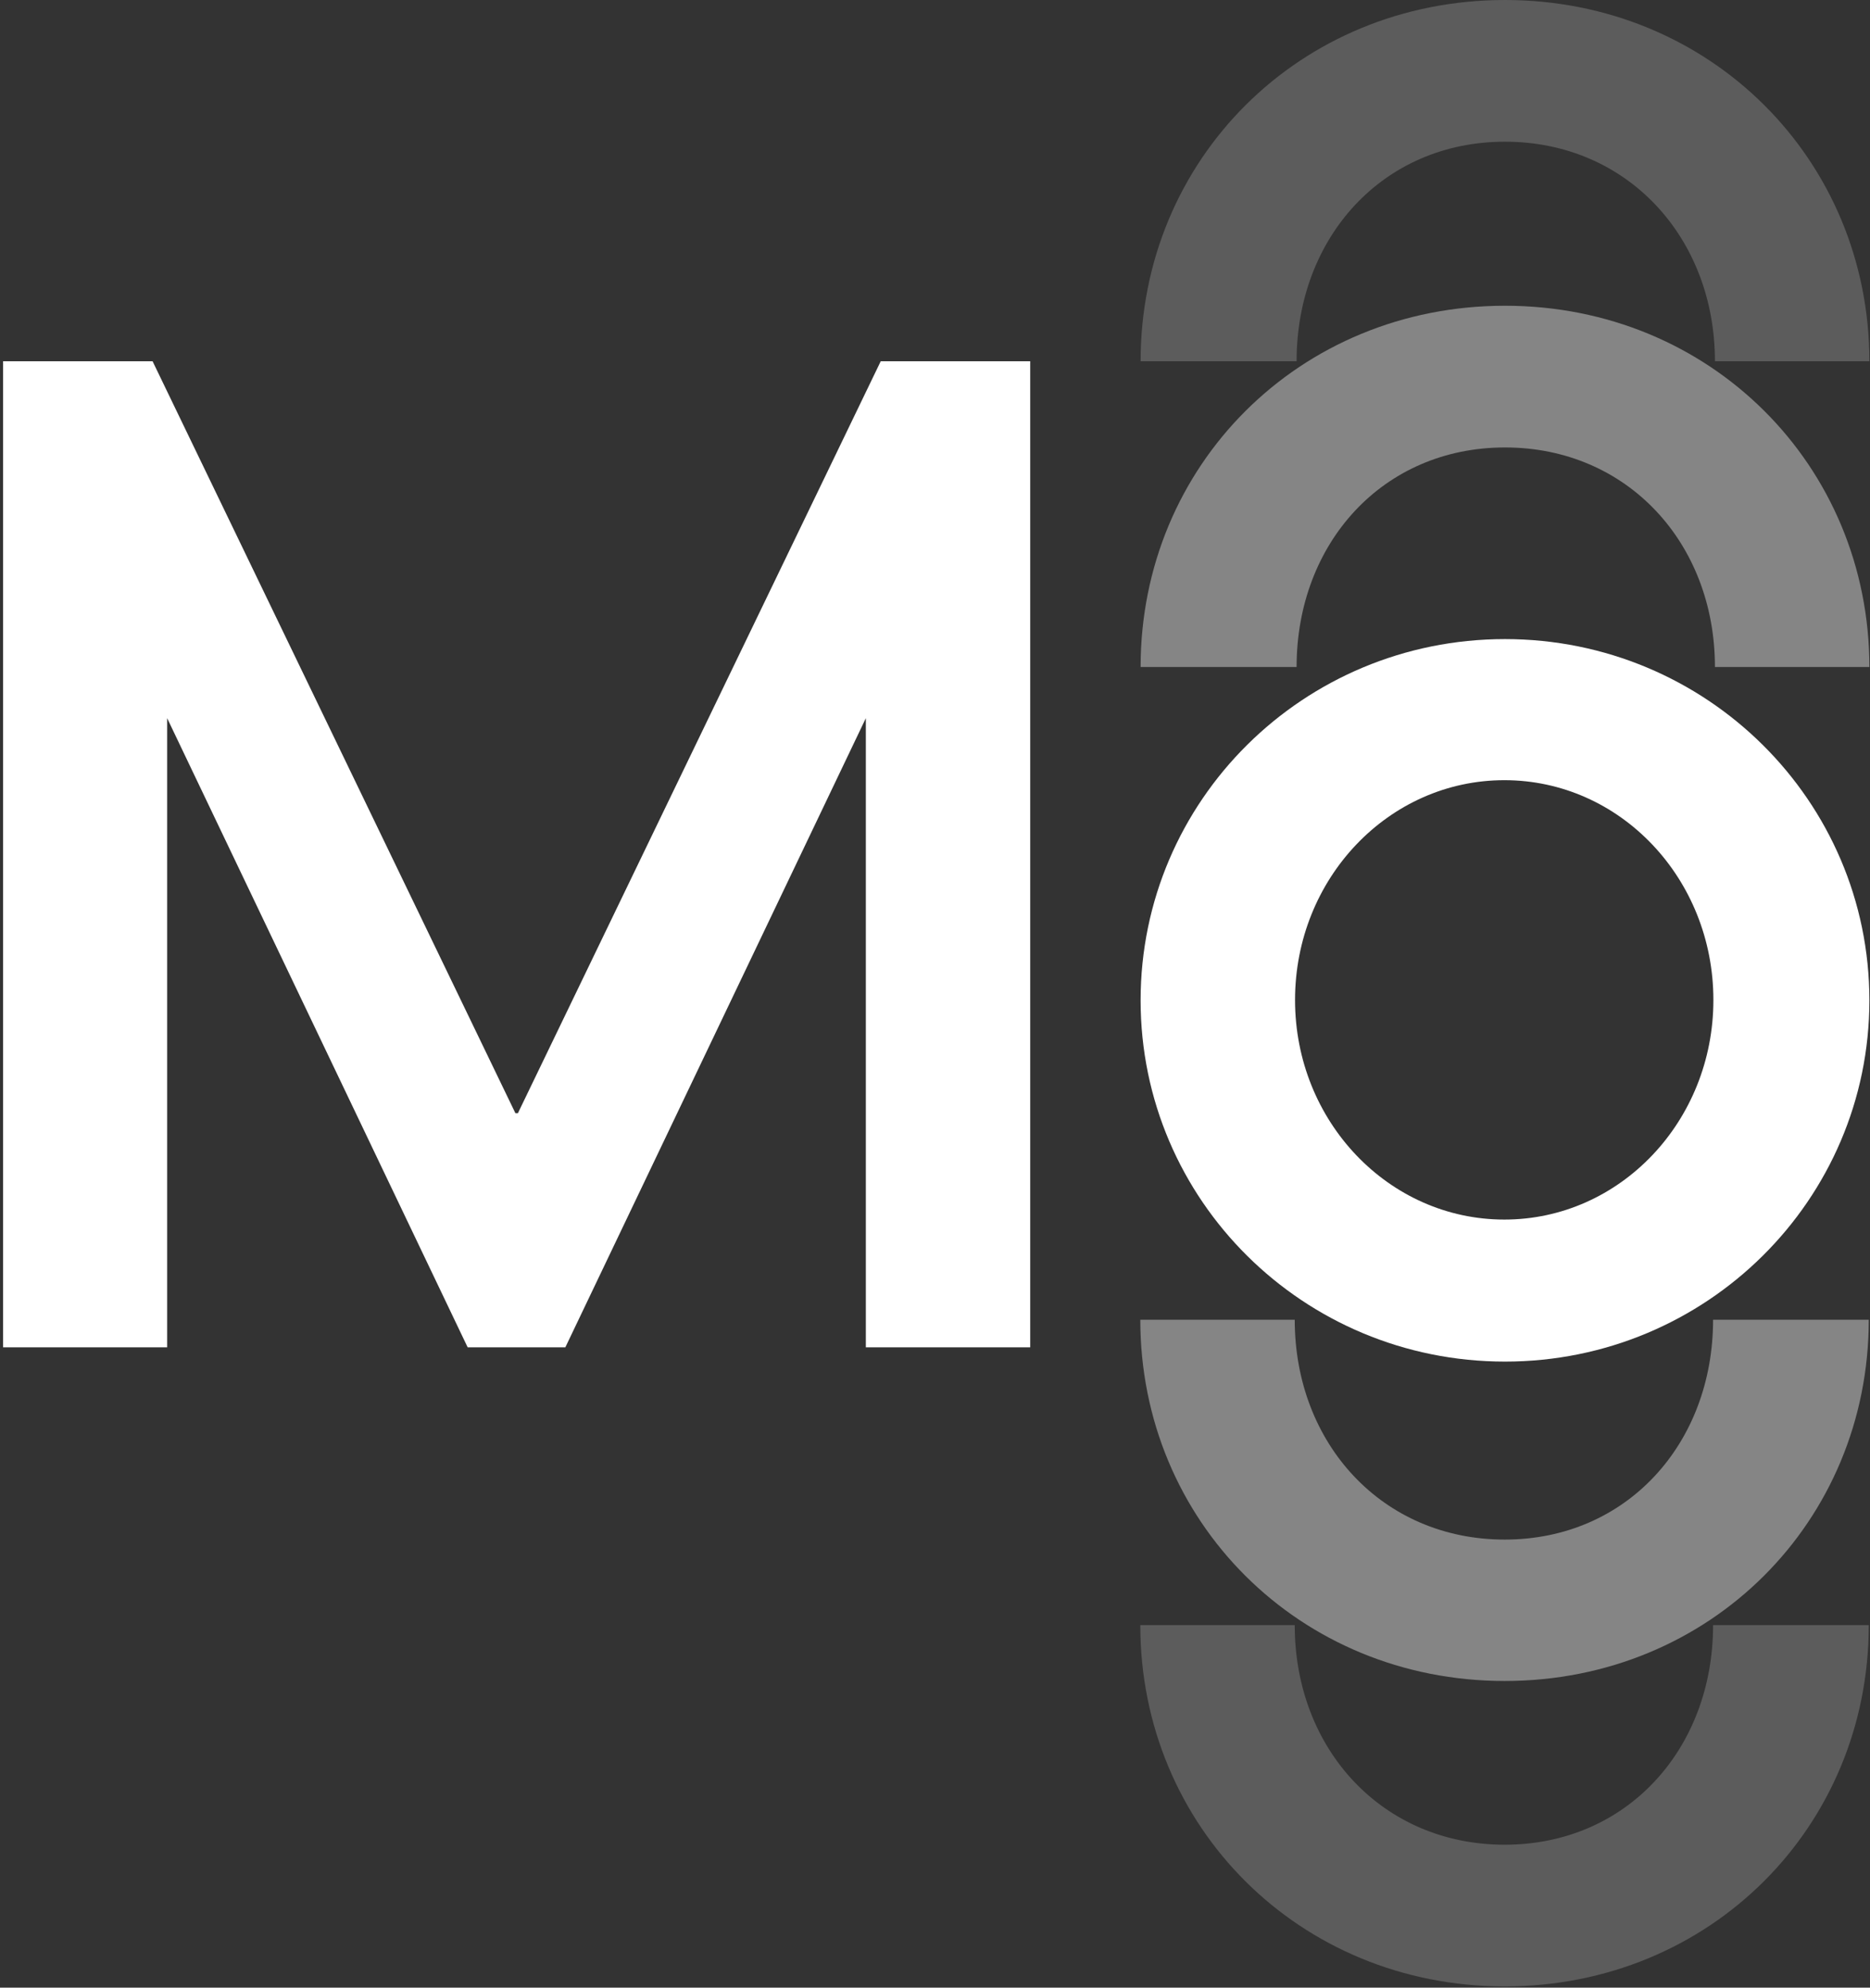 <svg version="1.2" xmlns="http://www.w3.org/2000/svg" viewBox="0 0 603 641" width="603" height="641">
	<rect x="0" y="0" width="603" height="641" fill="#333333" stroke="none"/>
	<title>MOL</title>
	<defs>
		<clipPath clipPathUnits="userSpaceOnUse" id="cp1">
			<path d="m1 0h1538.67v643h-1538.67z"/>
		</clipPath>
		<clipPath clipPathUnits="userSpaceOnUse" id="cp2">
			<path d="m346.31 507.39h277.86v135.61h-277.86z"/>
		</clipPath>
	</defs>
	<style>
		.s0 { fill: #ffffff } 
	</style>
	<g id="Clip-Path: Clip-Path" clip-path="url(#cp1)">
		<g id="Clip-Path">
			<g id="Layer">
				<path id="Layer" fill-rule="evenodd" class="s0" d="m485.3 439.1c-65 0-117.5-52.1-117.5-116.5 0-64.4 52.5-116.5 117.5-116.5 64.9 0 117.5 52.1 117.5 116.5 0 64.4-52.6 116.5-117.5 116.5zm67.2-116.6c0-39.2-30.1-70.9-67.4-70.9-37.3 0-67.5 31.7-67.5 70.9 0 39.1 30.2 70.8 67.5 70.8 37.3 0 67.4-31.7 67.4-70.8z"/>
				<g id="Layer" style="opacity: .4">
					<path id="Layer" class="s0" d="m485.3 98.6c-66.3 0-117.5 51.5-117.5 116.5h50.3c0-39.9 27.8-70.8 67.2-70.8 39.4 0 67.7 30.8 67.7 70.8h49.8c0-64.9-51.2-116.5-117.5-116.5z"/>
				</g>
				<g id="Layer" style="opacity: .2">
					<path id="Layer" class="s0" d="m485.3 0c-66.3 0-117.5 51.5-117.5 116.5h50.3c0-39.9 27.8-70.8 67.2-70.8 39.4 0 67.7 30.9 67.7 70.8h49.8c0-64.9-51.2-116.5-117.5-116.5z"/>
				</g>
				<g id="Layer" style="opacity: .4">
					<path id="Layer" class="s0" d="m602.6 425.6h-50.2c0 39.9-27.8 70.9-67.2 70.9-39.4 0-67.7-30.9-67.7-70.9h-49.8c0 64.9 51.2 116.5 117.5 116.5 66.3 0 117.4-51.5 117.4-116.5z"/>
				</g>
				<g id="Layer" style="opacity: .2">
					<g id="Clip-Path: Clip-Path" clip-path="url(#cp2)">
						<g id="Clip-Path">
							<g id="Layer">
								<path id="Layer" class="s0" d="m602.6 524.1h-50.2c0 39.9-27.8 70.8-67.2 70.8-39.4 0-67.7-30.8-67.7-70.8h-49.8c0 64.9 51.2 116.5 117.5 116.5 66.3 0 117.4-51.5 117.4-116.5z"/>
							</g>
						</g>
					</g>
				</g>
				<path id="Layer" class="s0" d="m166.2 359l-117-242.5h-48.2v318h52.9v-202.9l96.9 202.9h31.5l96.9-202.9v202.9h53v-318h-48.2l-117 242.5z"/>
			</g>
		</g>
	</g>
</svg>
